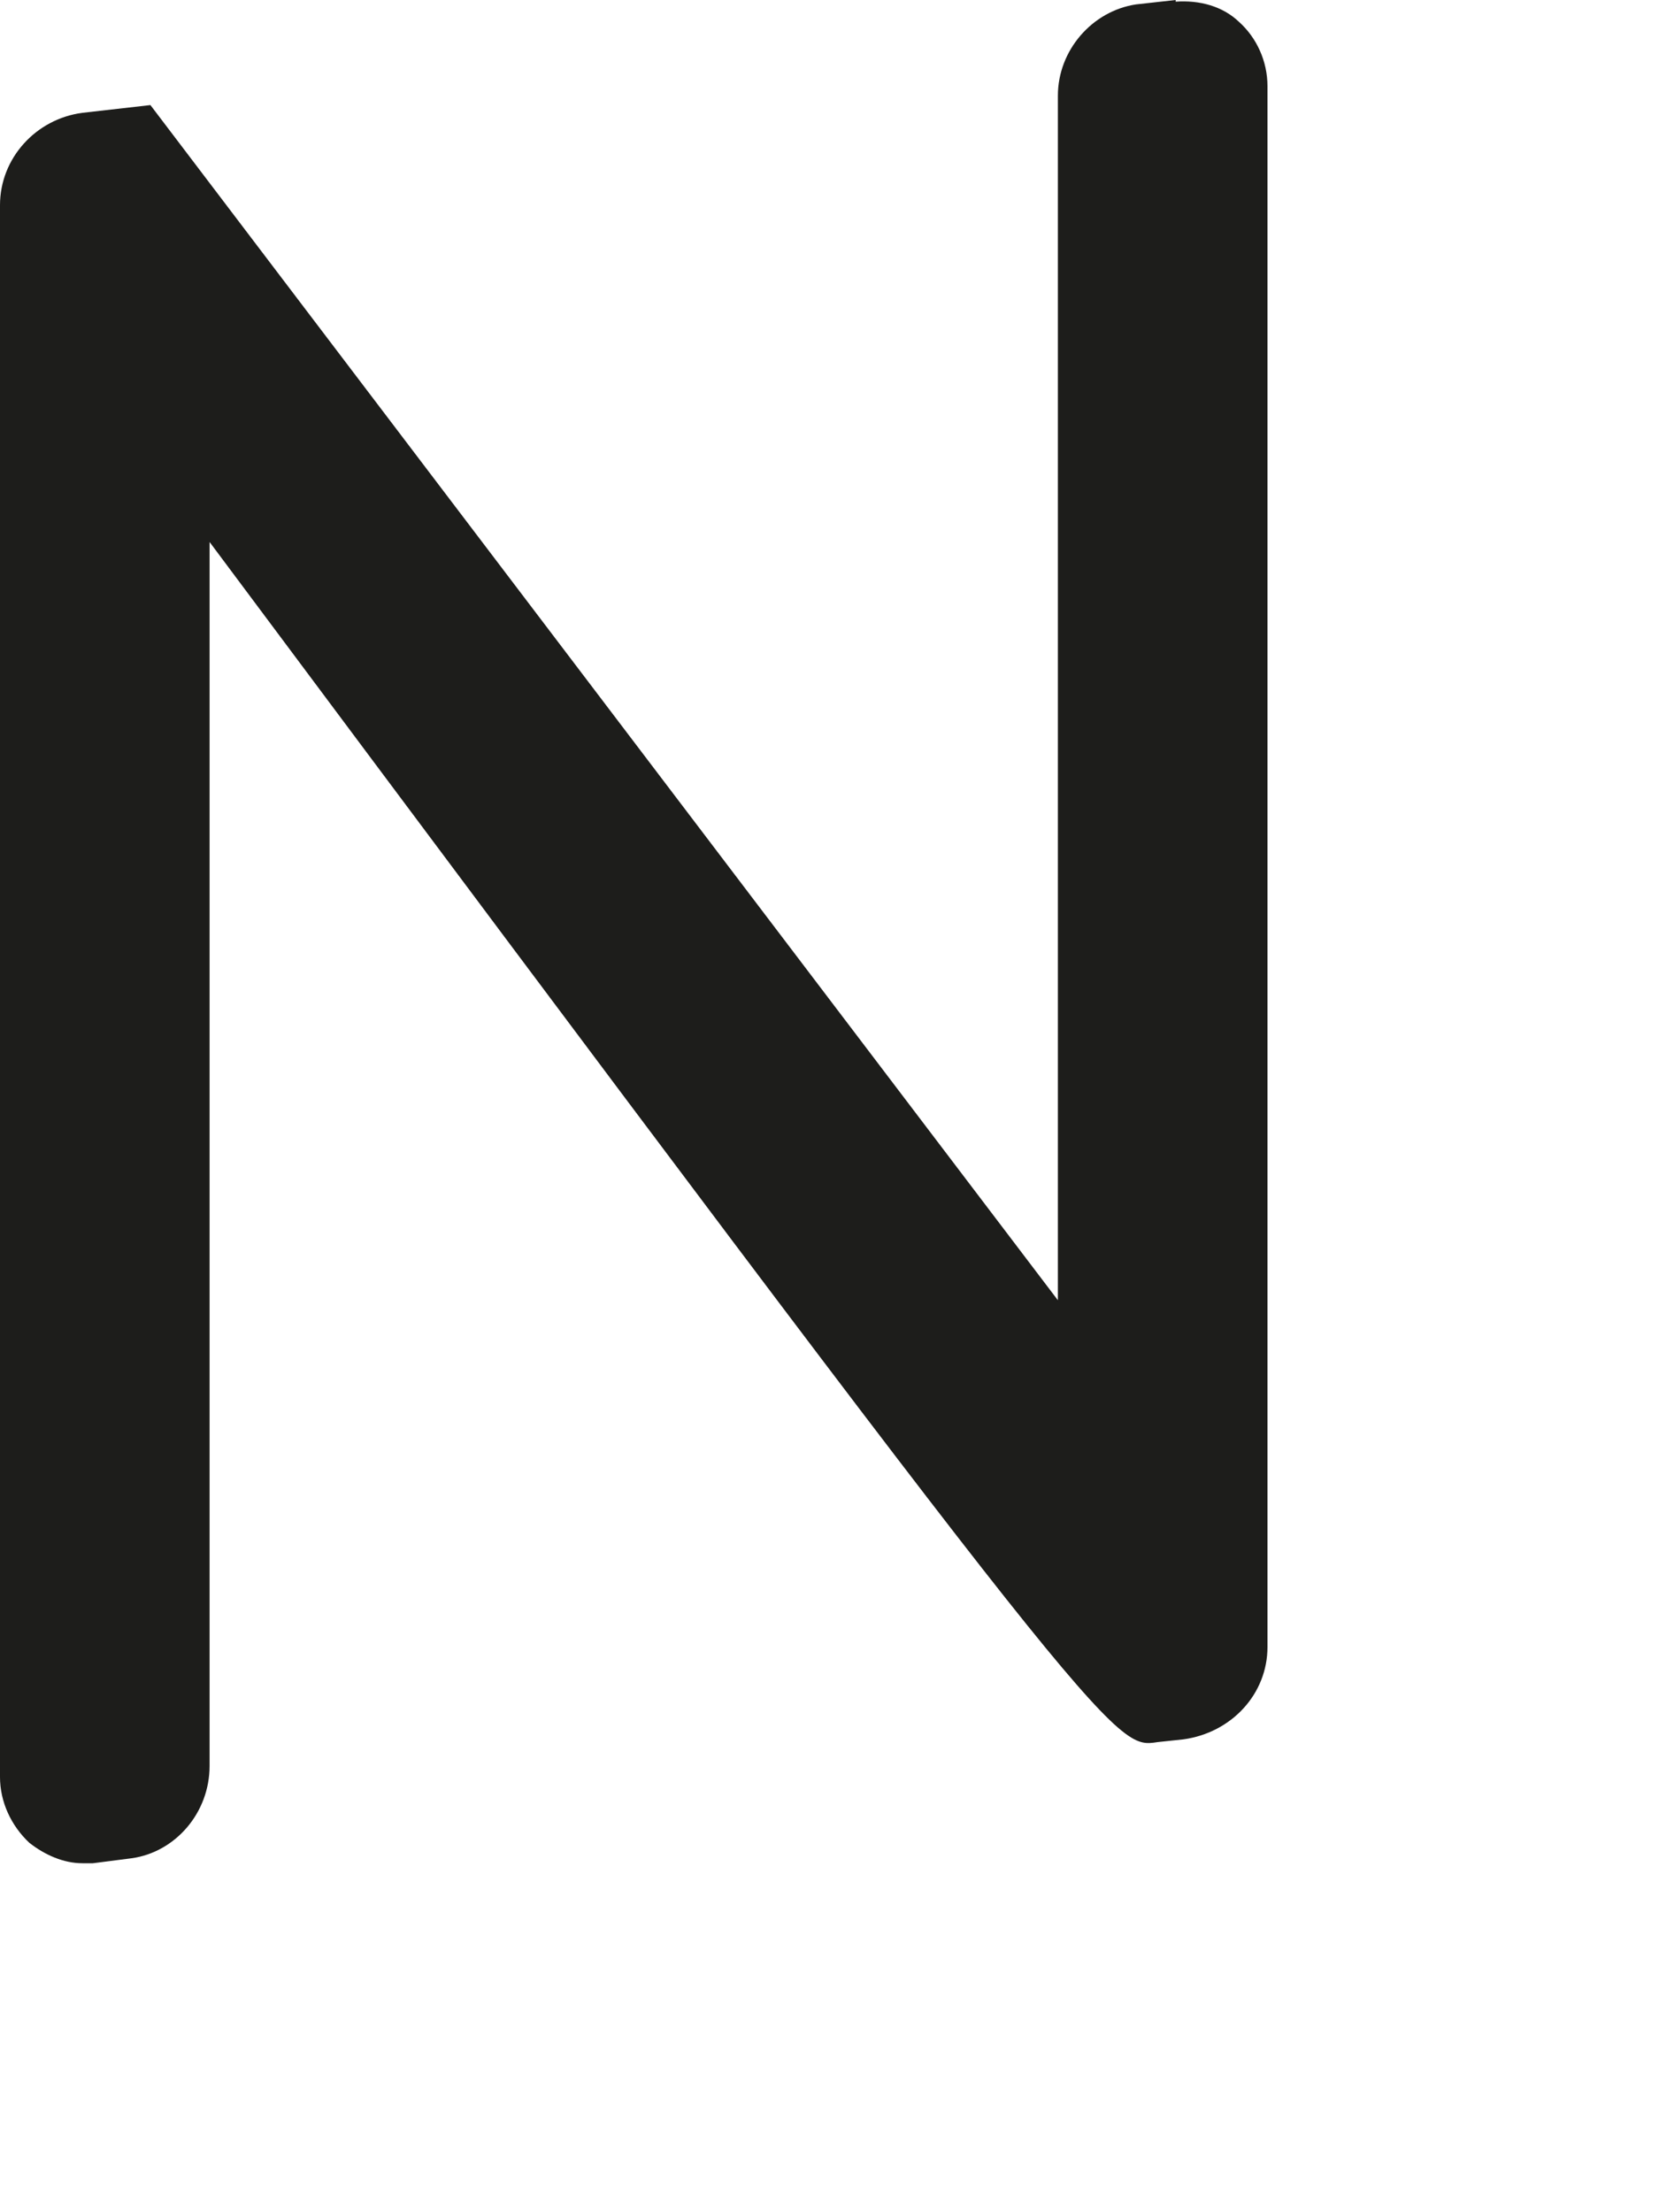 <?xml version="1.0" encoding="utf-8"?>
<svg xmlns="http://www.w3.org/2000/svg" fill="none" height="100%" overflow="visible" preserveAspectRatio="none" style="display: block;" viewBox="0 0 3 4" width="100%">
<path d="M2.126 0L2.054 0.008C1.975 0.02 1.913 0.091 1.913 0.173V2.351L0.272 0.19L0.149 0.204C0.065 0.215 0 0.286 0 0.371V3.213C0 3.258 0.02 3.301 0.053 3.332C0.081 3.354 0.115 3.369 0.149 3.369C0.154 3.369 0.163 3.369 0.168 3.369L0.238 3.36C0.317 3.349 0.379 3.278 0.379 3.193V0.98C2.011 3.167 2.014 3.162 2.093 3.15L2.14 3.145C2.227 3.133 2.292 3.063 2.292 2.978V0.156C2.292 0.11 2.272 0.068 2.241 0.04C2.211 0.011 2.169 2.76676e-06 2.126 0.003V0Z" fill="#1D1D1B" id="Vector"/>
</svg>